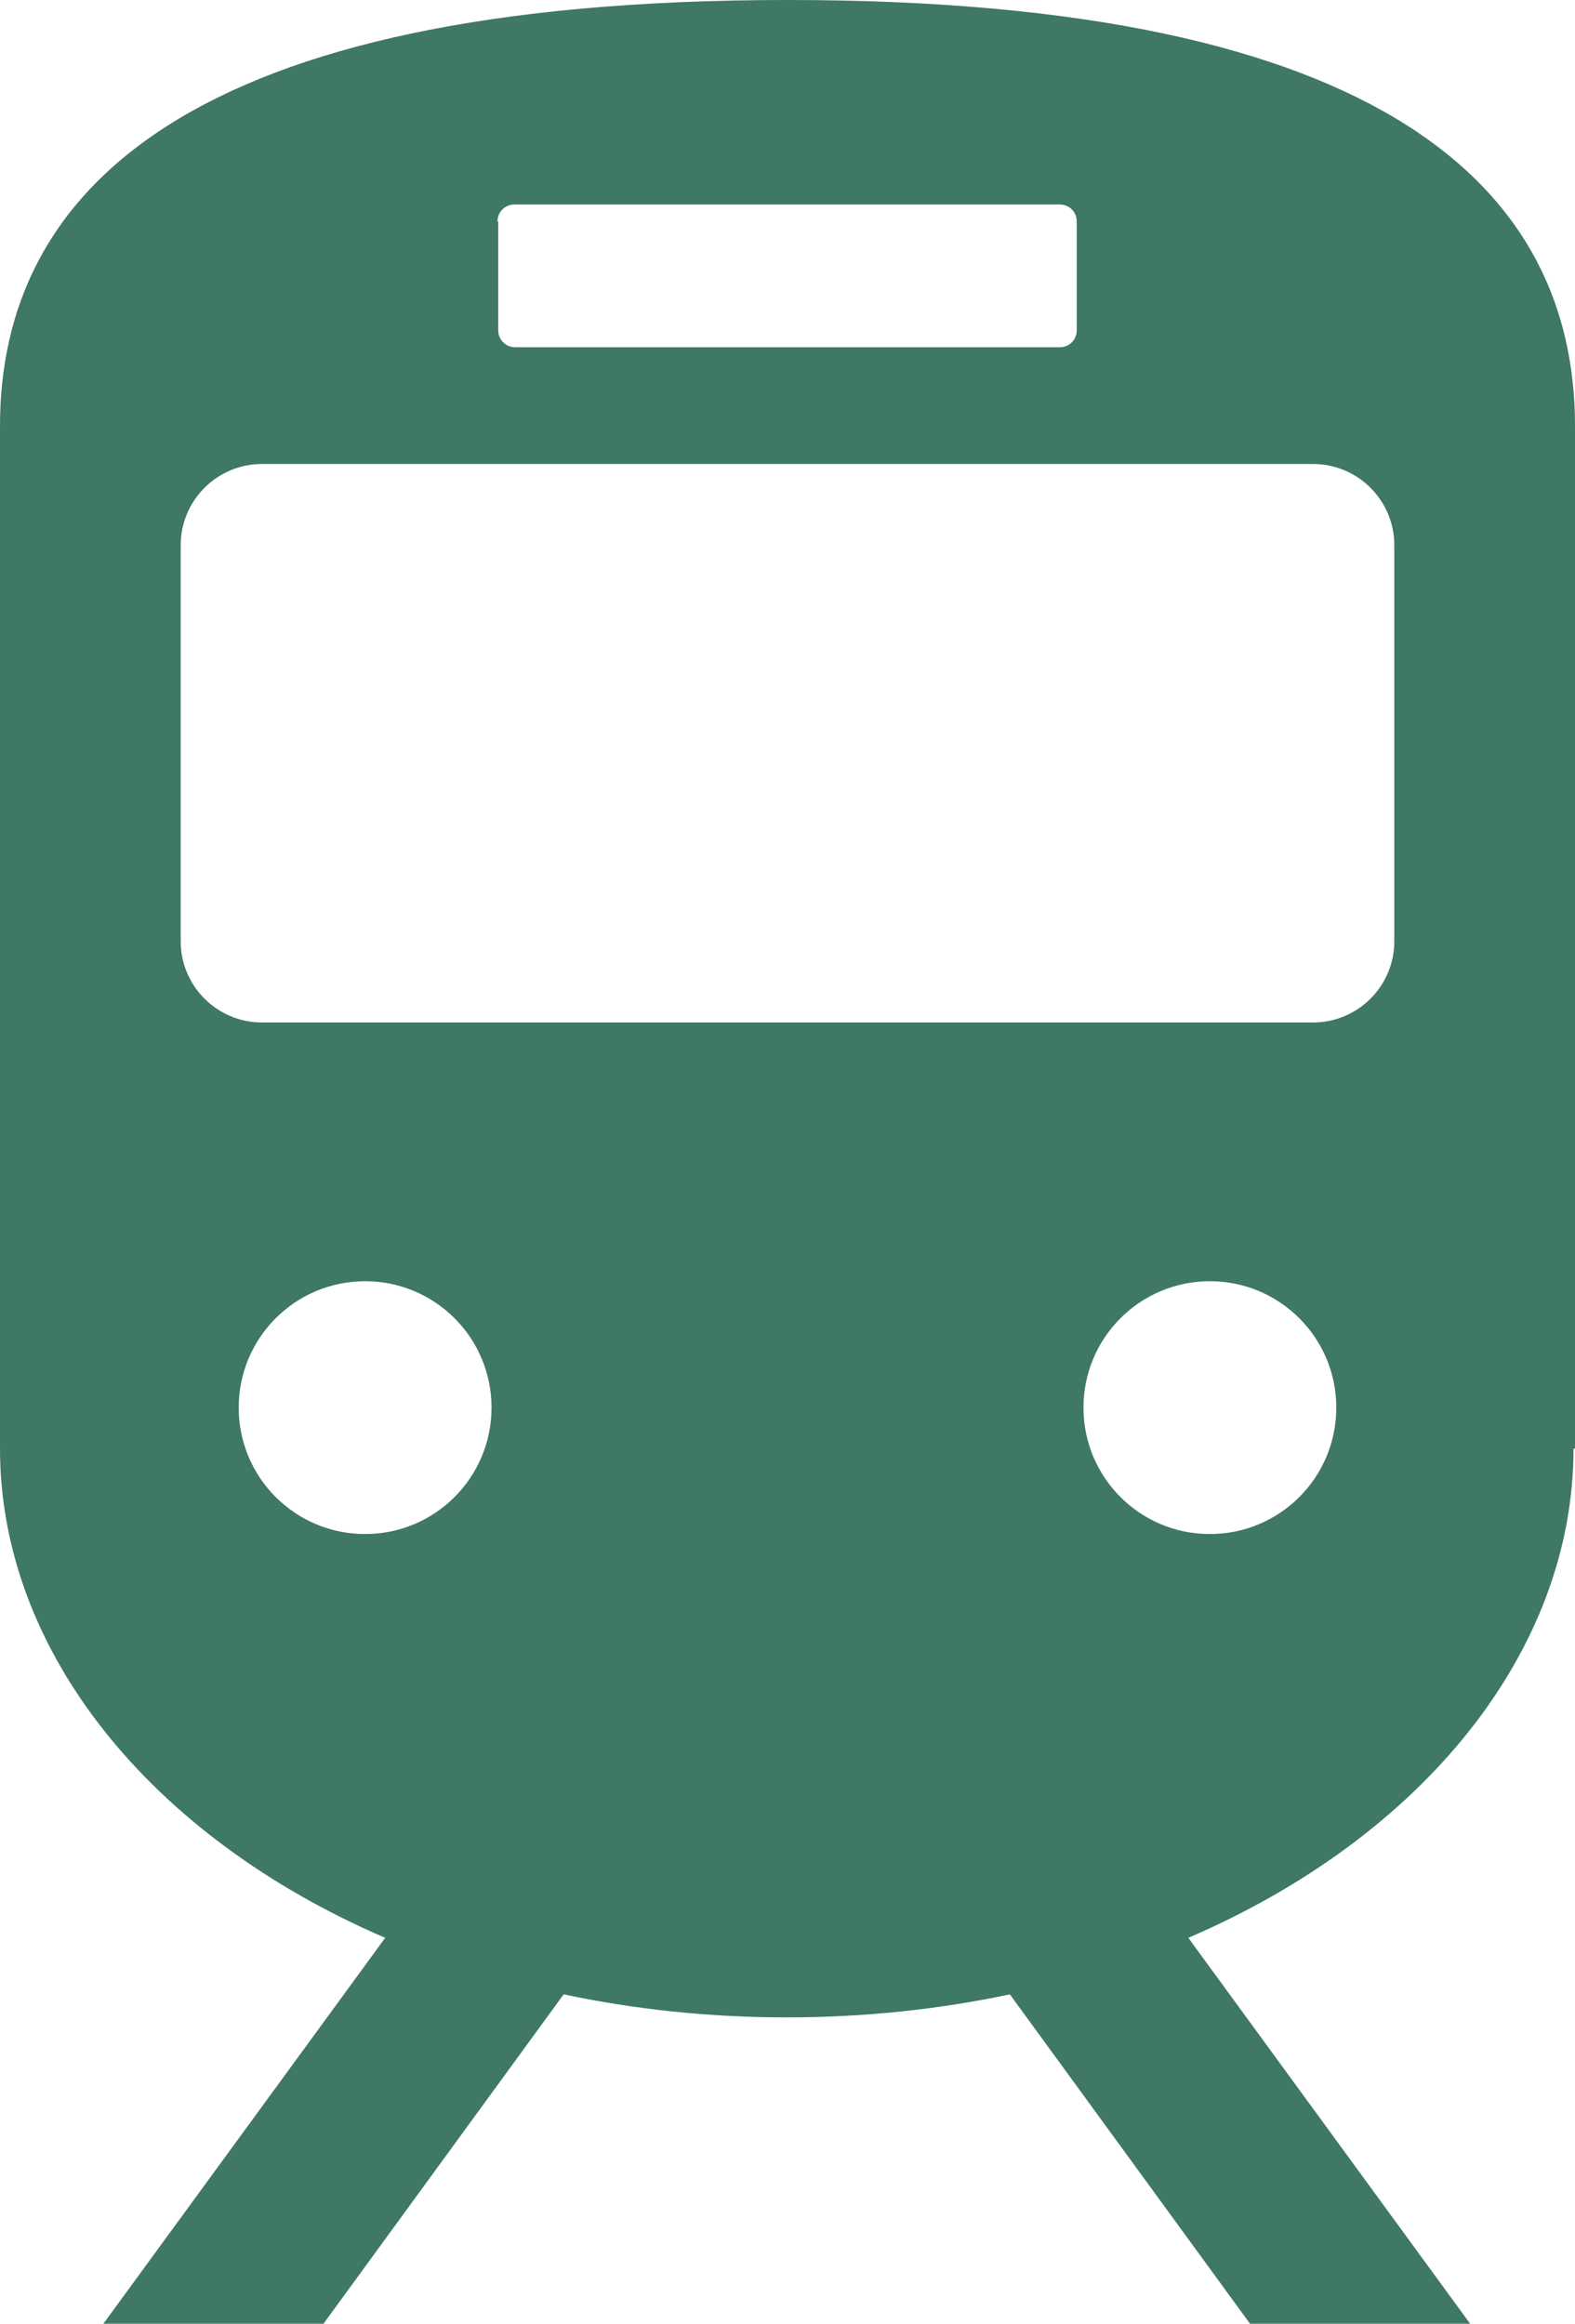 <?xml version="1.0" encoding="UTF-8"?><svg id="_レイヤー_2" xmlns="http://www.w3.org/2000/svg" viewBox="0 0 21.18 31.25"><defs><style>.cls-1{fill:#3f7863;}</style></defs><g id="_レイヤー_5"><path class="cls-1" d="M21.18,19.48V5.73c0-3.16-2.52-5.73-10.59-5.73S0,2.57,0,5.73v13.75c0,2.72,2.02,5.22,5.18,6.58l-3.79,5.19h2.96l3.23-4.43c.94,.2,1.95,.31,3,.31s2.06-.11,3-.31l3.23,4.43h2.96l-3.79-5.19c3.16-1.36,5.18-3.86,5.18-6.58ZM6.69,2.98c0-.13,.1-.23,.23-.23h7.33c.13,0,.23,.1,.23,.23v1.46c0,.13-.1,.23-.23,.23H6.93c-.13,0-.23-.1-.23-.23v-1.46Zm-3.48,15.95c0-.94,.76-1.7,1.7-1.7s1.7,.76,1.7,1.7-.76,1.7-1.7,1.7c-.94,0-1.7-.76-1.7-1.7Zm13.06,1.7c-.94,0-1.7-.76-1.7-1.7s.76-1.7,1.7-1.7,1.7,.76,1.7,1.7-.76,1.7-1.7,1.7Zm2.48-7.97c0,.6-.49,1.09-1.09,1.09H3.52c-.6,0-1.09-.49-1.09-1.09V7.33c0-.6,.49-1.09,1.09-1.09h14.14c.6,0,1.09,.49,1.09,1.09v5.33Z"/></g></svg>